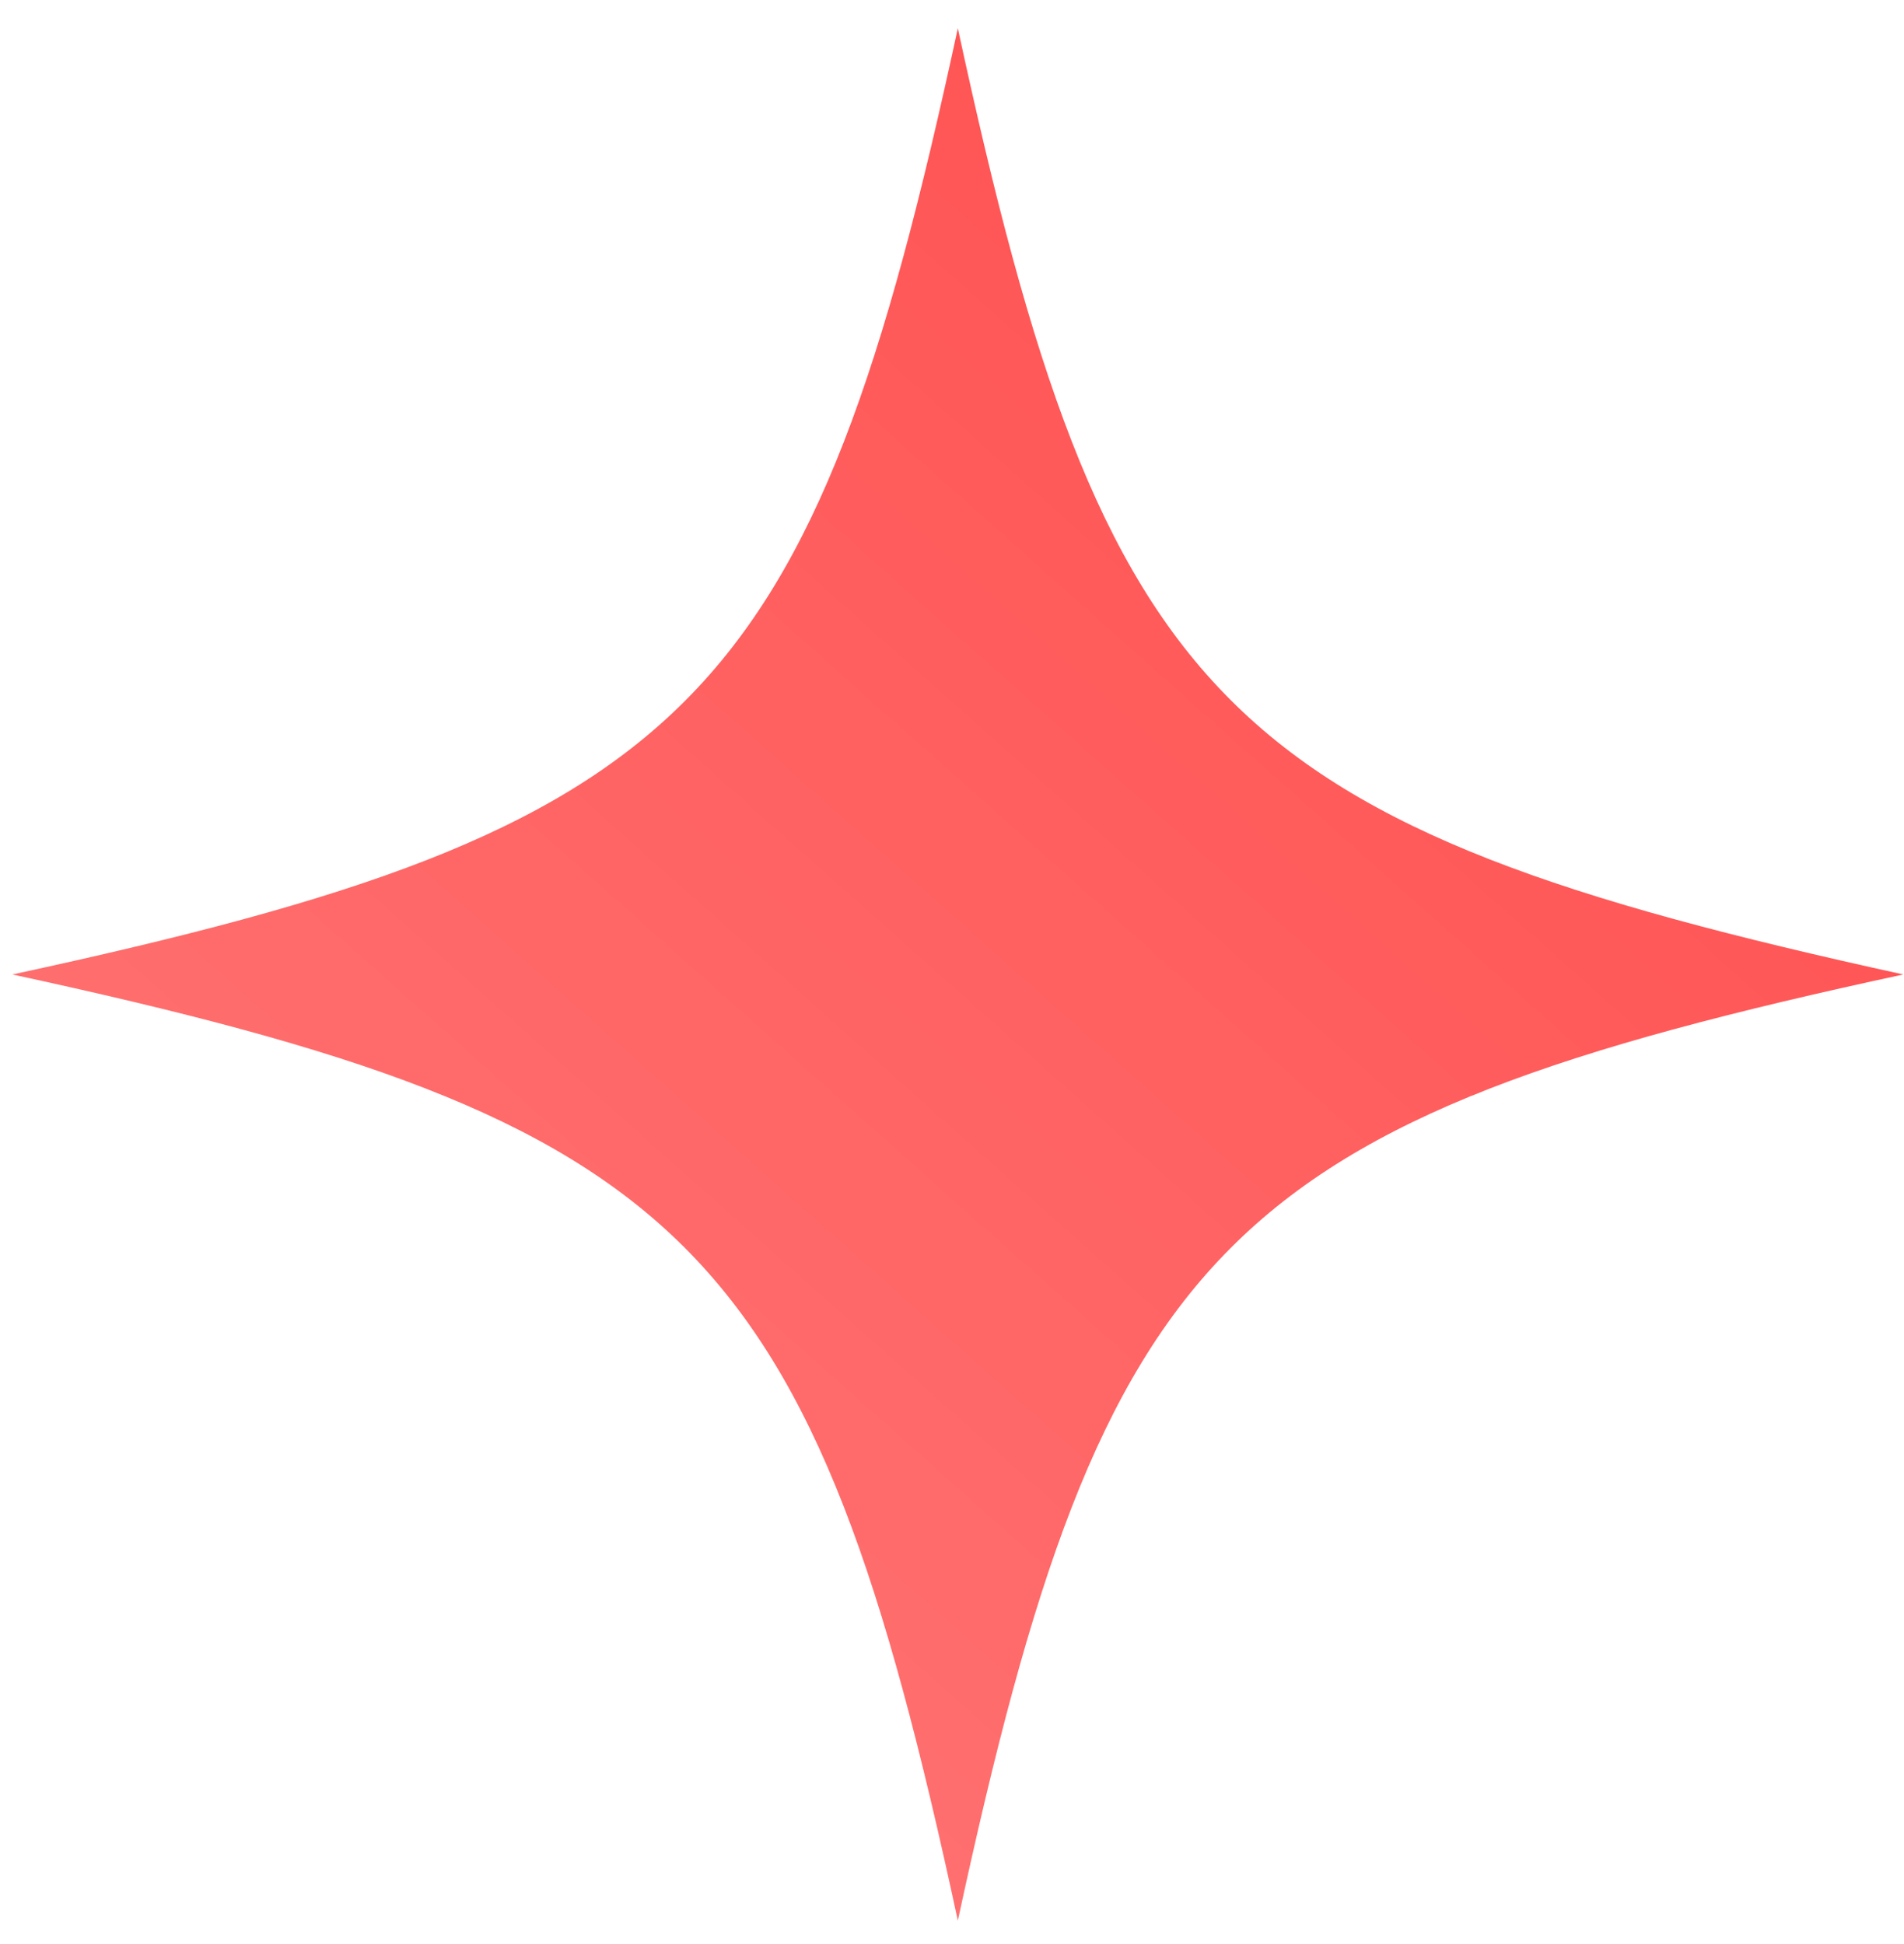 <svg width="47" height="48" viewBox="0 0 47 48" fill="none" xmlns="http://www.w3.org/2000/svg">
<path d="M46.983 24.059C30.201 27.674 27.256 30.678 23.644 47.42C20.032 30.622 17.031 27.674 0.305 24.059C17.087 20.443 20.032 17.44 23.644 0.697C27.256 17.44 30.201 20.388 46.983 24.059Z" fill="url(#paint0_linear_87_1943)"/>
<defs>
<linearGradient id="paint0_linear_87_1943" x1="-3.373" y1="45.084" x2="42.761" y2="-6.688" gradientUnits="userSpaceOnUse">
<stop stop-color="#ff7c7c"/>
<stop offset="0" stop-color="#ff7c7c"/>
<stop offset="1" stop-color="#ff4747"/>
</linearGradient>
</defs>
</svg>
